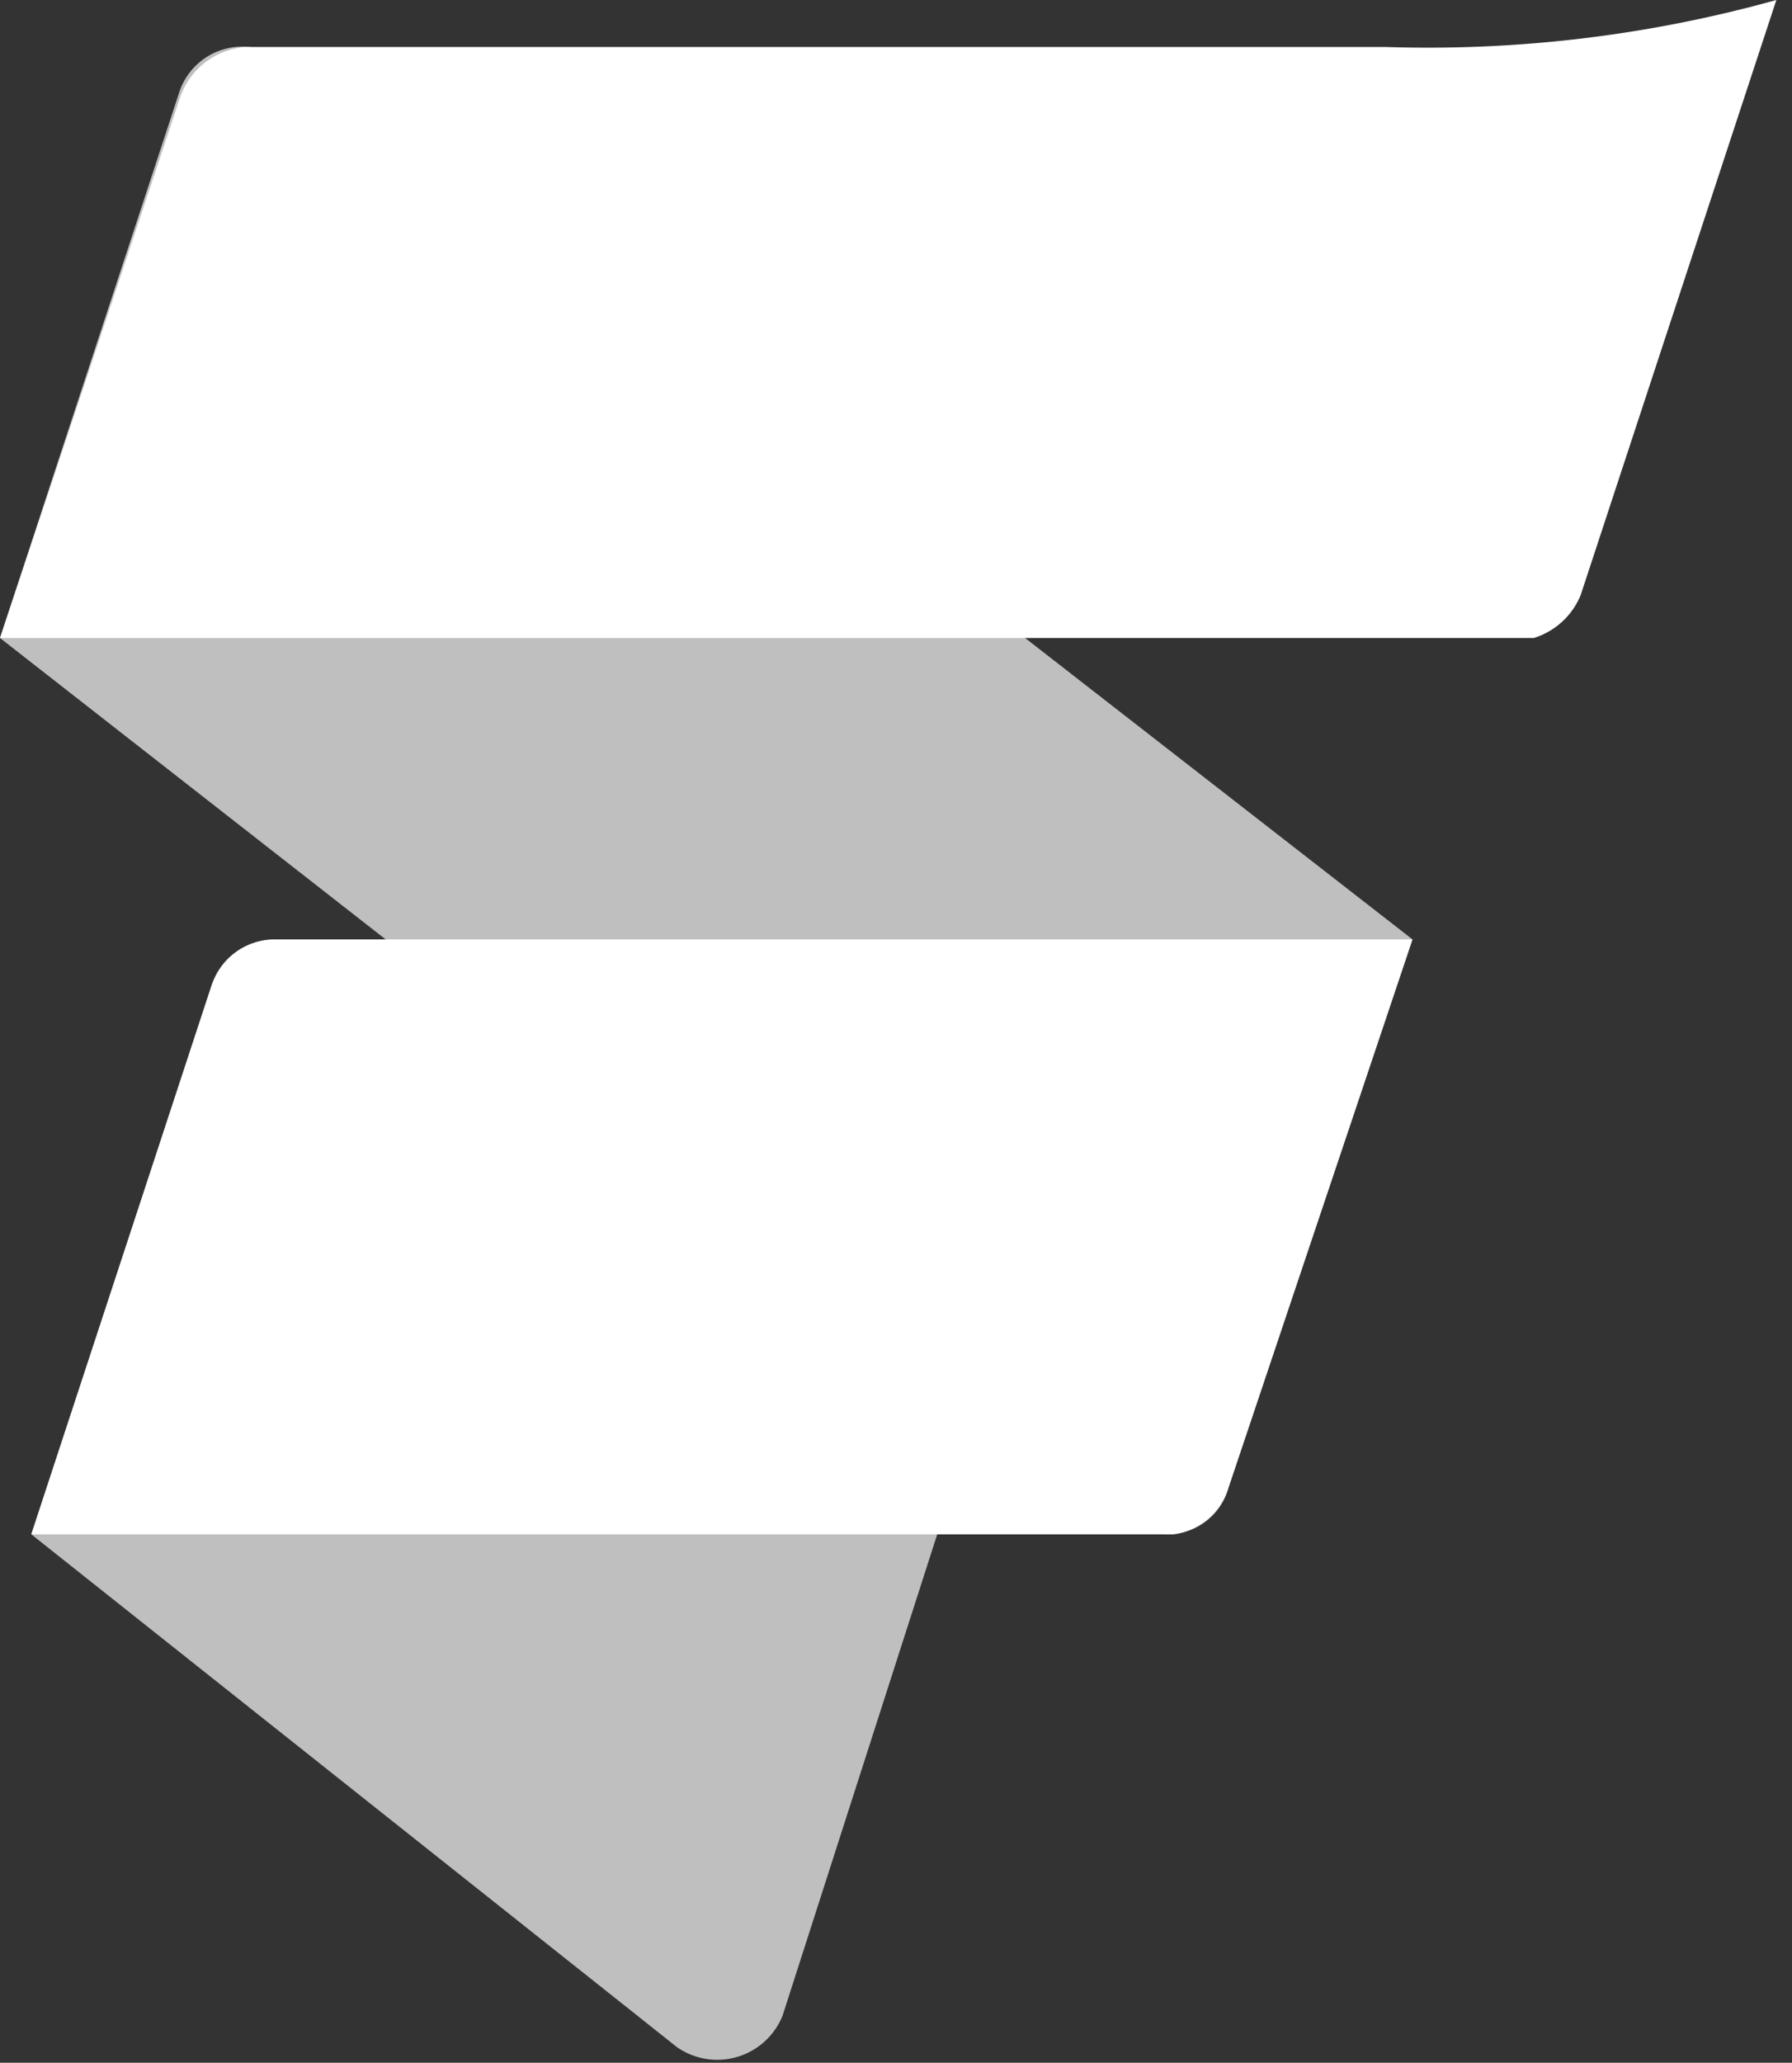 <svg xmlns="http://www.w3.org/2000/svg" viewBox="0 0 4.58 5.27"><rect x="0" y="0" width="4.58" height="5.27" fill="#333333" stroke="none"/><defs><style>.a{fill:#bfbfbf;}.b{fill:#fff;}</style></defs><title>logo-05</title><path class="a" d="M.73.16,3.61,2.4,3.14,3.8a.16.16,0,0,1-.26.08L0,1.63.46.23A.17.17,0,0,1,.73.16Z"/><path class="a" d="M.81,2.44,2.45,3.75,2,5.15a.18.18,0,0,1-.27.08L.08,3.92l.46-1.4A.18.18,0,0,1,.81,2.44Z"/><path class="b" d="M3.92,1.63H0L.46.25A.19.19,0,0,1,.64.12h2.9a3.32,3.32,0,0,0,1-.12l-.5,1.52A.19.19,0,0,1,3.92,1.63Z"/><path class="b" d="M3,3.92H.08l.46-1.4A.17.17,0,0,1,.7,2.4H3.61L3.14,3.8A.17.17,0,0,1,3,3.92Z"/></svg>